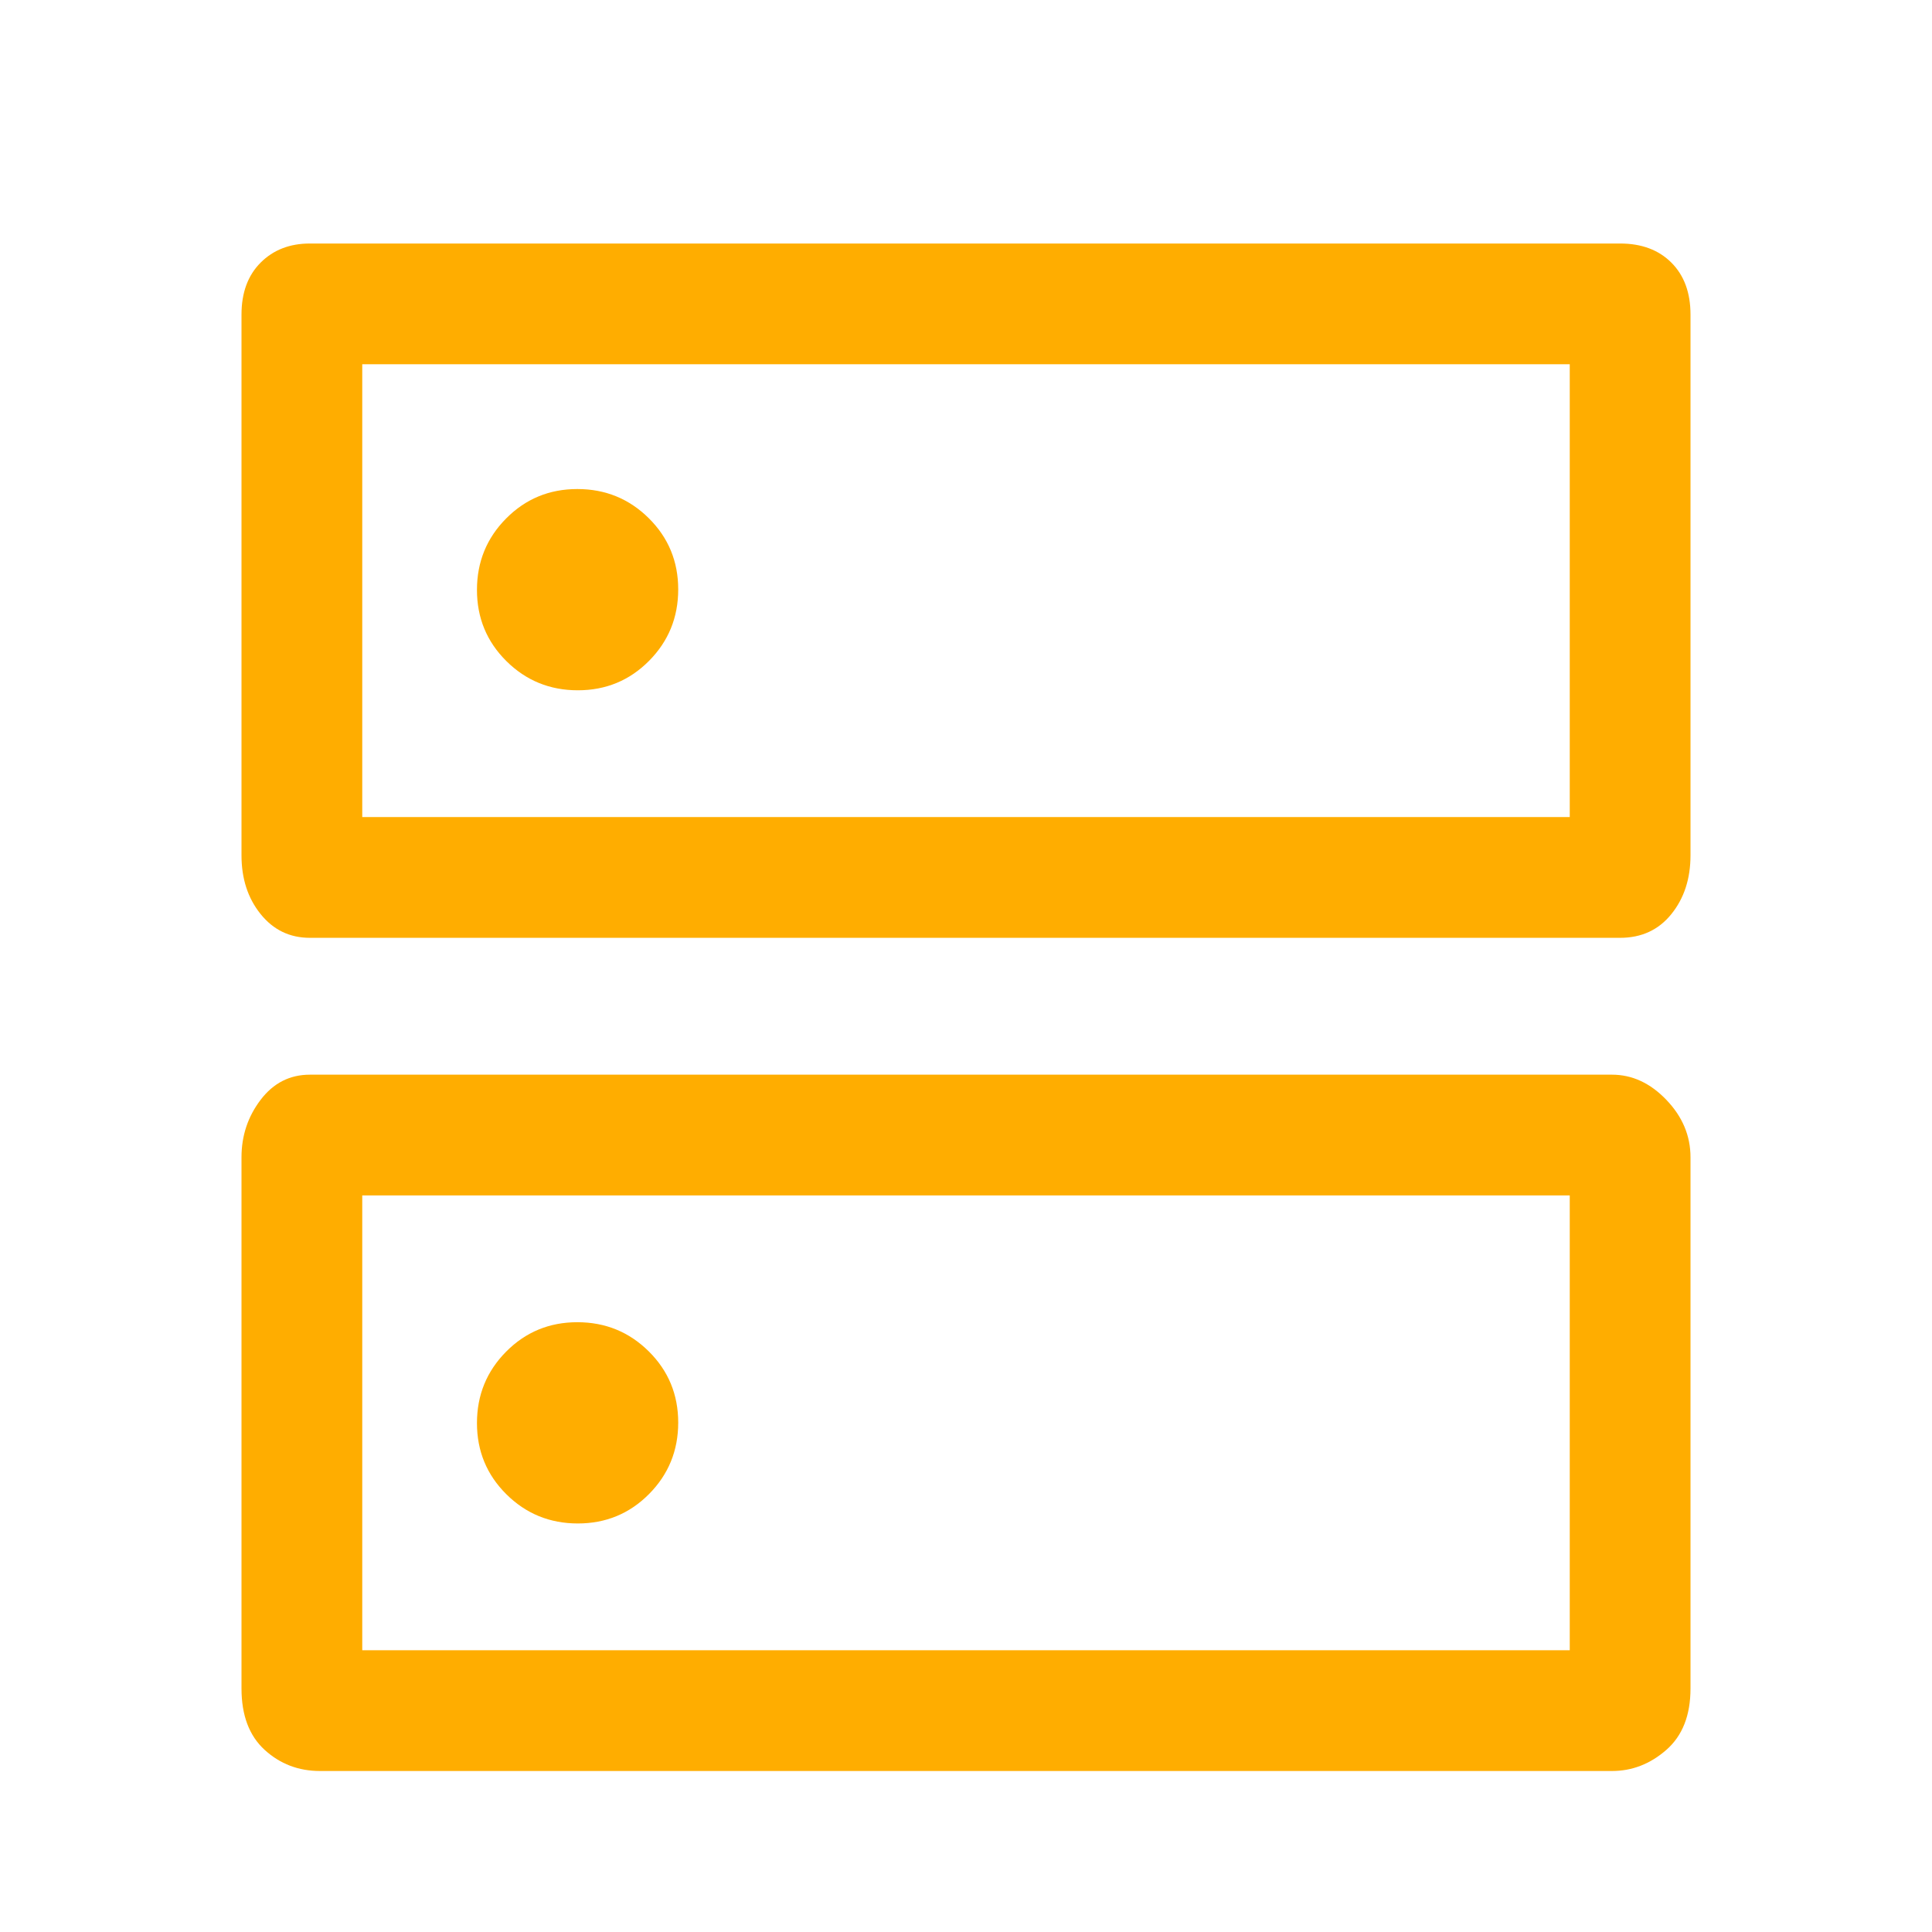 <?xml version="1.0" encoding="UTF-8"?> <svg xmlns="http://www.w3.org/2000/svg" width="48" height="48" viewBox="0 0 48 48" fill="none"><mask id="mask0_11194_2035" style="mask-type:alpha" maskUnits="userSpaceOnUse" x="0" y="0" width="48" height="48"><rect width="48" height="48" fill="#D9D9D9"></rect></mask><g mask="url(#mask0_11194_2035)"><path d="M14.344 12.15C13.648 12.15 13.058 12.394 12.575 12.881C12.092 13.368 11.85 13.96 11.85 14.656C11.85 15.352 12.094 15.942 12.581 16.425C13.068 16.908 13.66 17.15 14.356 17.15C15.052 17.15 15.642 16.906 16.125 16.419C16.608 15.932 16.85 15.34 16.85 14.644C16.85 13.948 16.606 13.358 16.119 12.875C15.632 12.392 15.04 12.15 14.344 12.15ZM14.344 32.85C13.648 32.85 13.058 33.094 12.575 33.581C12.092 34.068 11.85 34.66 11.85 35.356C11.85 36.052 12.094 36.642 12.581 37.125C13.068 37.608 13.66 37.85 14.356 37.85C15.052 37.85 15.642 37.606 16.125 37.119C16.608 36.632 16.85 36.04 16.85 35.344C16.85 34.648 16.606 34.058 16.119 33.575C15.632 33.092 15.04 32.85 14.344 32.85ZM7.7 6.05H40.25C40.783 6.05 41.208 6.208 41.525 6.525C41.842 6.842 42 7.272 42 7.816V21.25C42 21.831 41.842 22.317 41.525 22.71C41.208 23.104 40.783 23.3 40.25 23.3H7.7C7.2 23.3 6.792 23.104 6.475 22.71C6.158 22.317 6 21.831 6 21.25V7.816C6 7.272 6.158 6.842 6.475 6.525C6.792 6.208 7.2 6.05 7.7 6.05ZM9 9.05V20.3H39V9.05H9ZM7.7 26.7H40.05C40.55 26.7 41 26.908 41.4 27.325C41.8 27.742 42 28.217 42 28.752V41.95C42 42.617 41.8 43.125 41.4 43.475C41 43.825 40.55 44 40.05 44H7.95C7.417 44 6.958 43.825 6.575 43.475C6.192 43.125 6 42.617 6 41.95V28.752C6 28.217 6.158 27.742 6.475 27.325C6.792 26.908 7.2 26.7 7.7 26.7ZM9 29.7V41H39V29.7H9Z" fill="#FFAD00"></path></g></svg> 